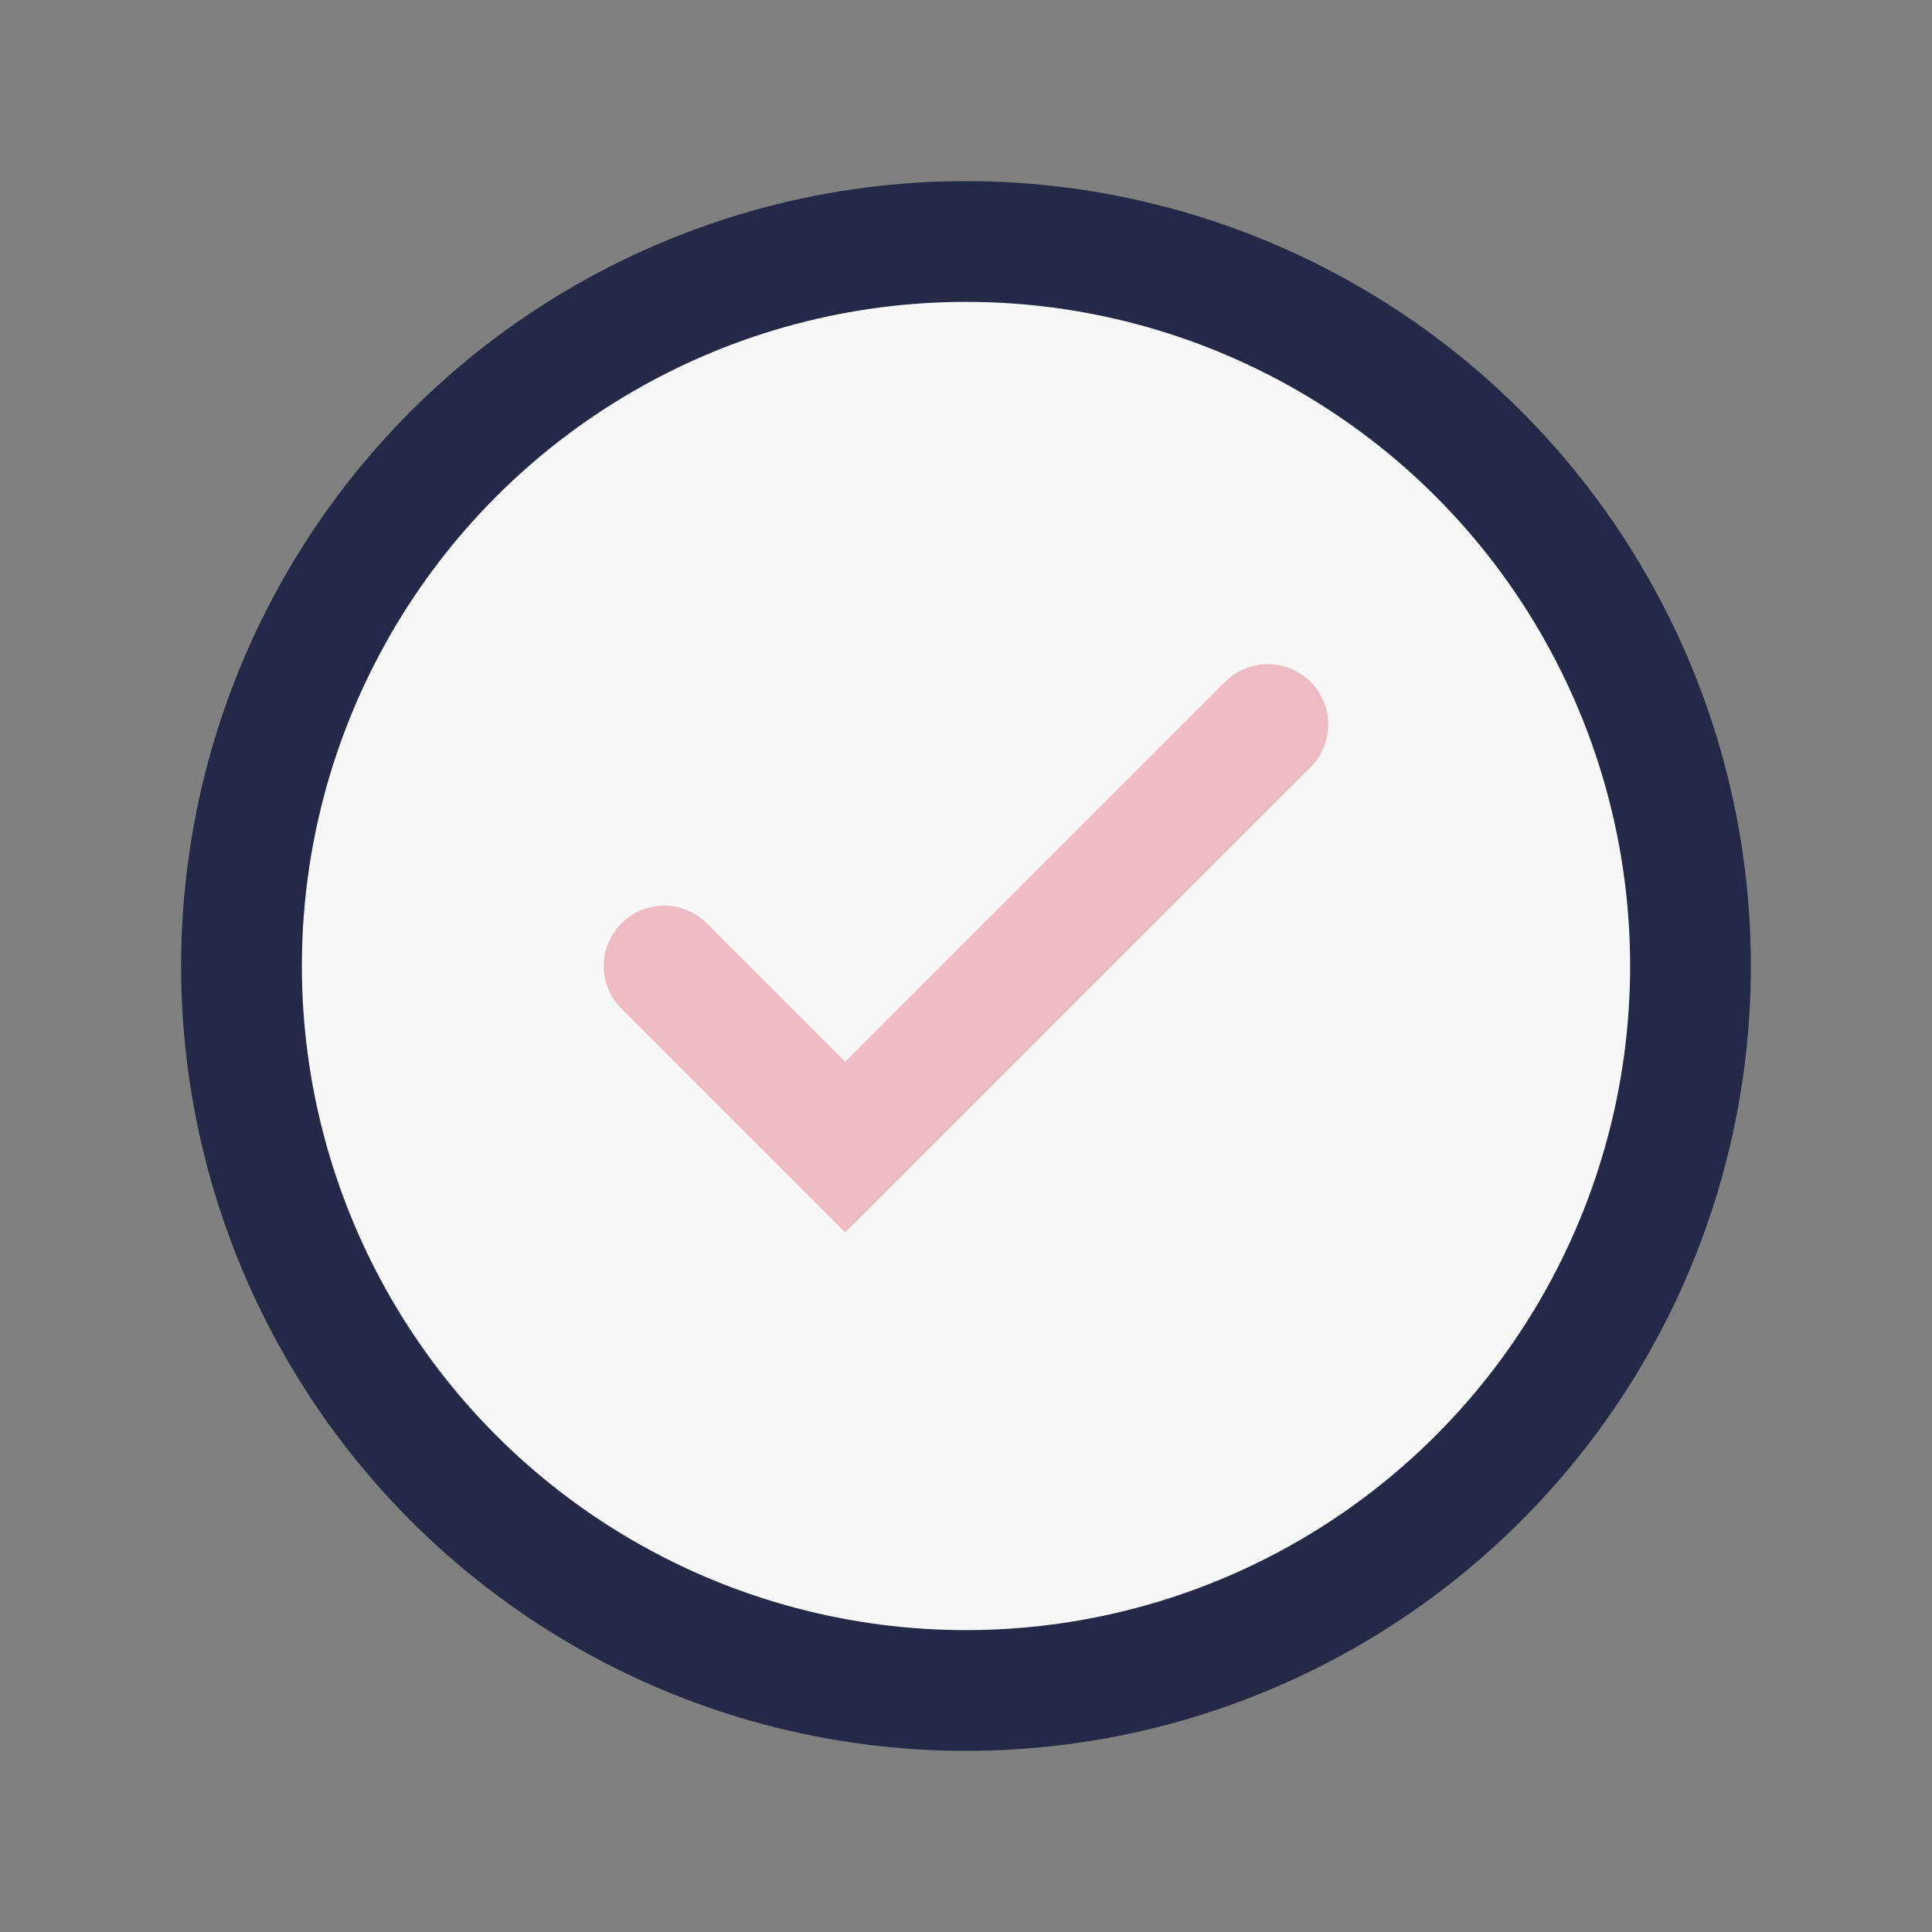 <?xml version="1.0" encoding="UTF-8"?>
<svg xmlns="http://www.w3.org/2000/svg" width="32" height="32" viewBox="0 0 32 32"><rect x="0" y="0" width="32" height="32" fill="#808080" stroke="none"/><circle cx="16" cy="16" r="12" fill="#f7f7f7" stroke="#232946" stroke-width="2"/><path d="M11 16l3 3 7-7" fill="none" stroke="#eebbc3" stroke-width="2" stroke-linecap="round"/></svg>